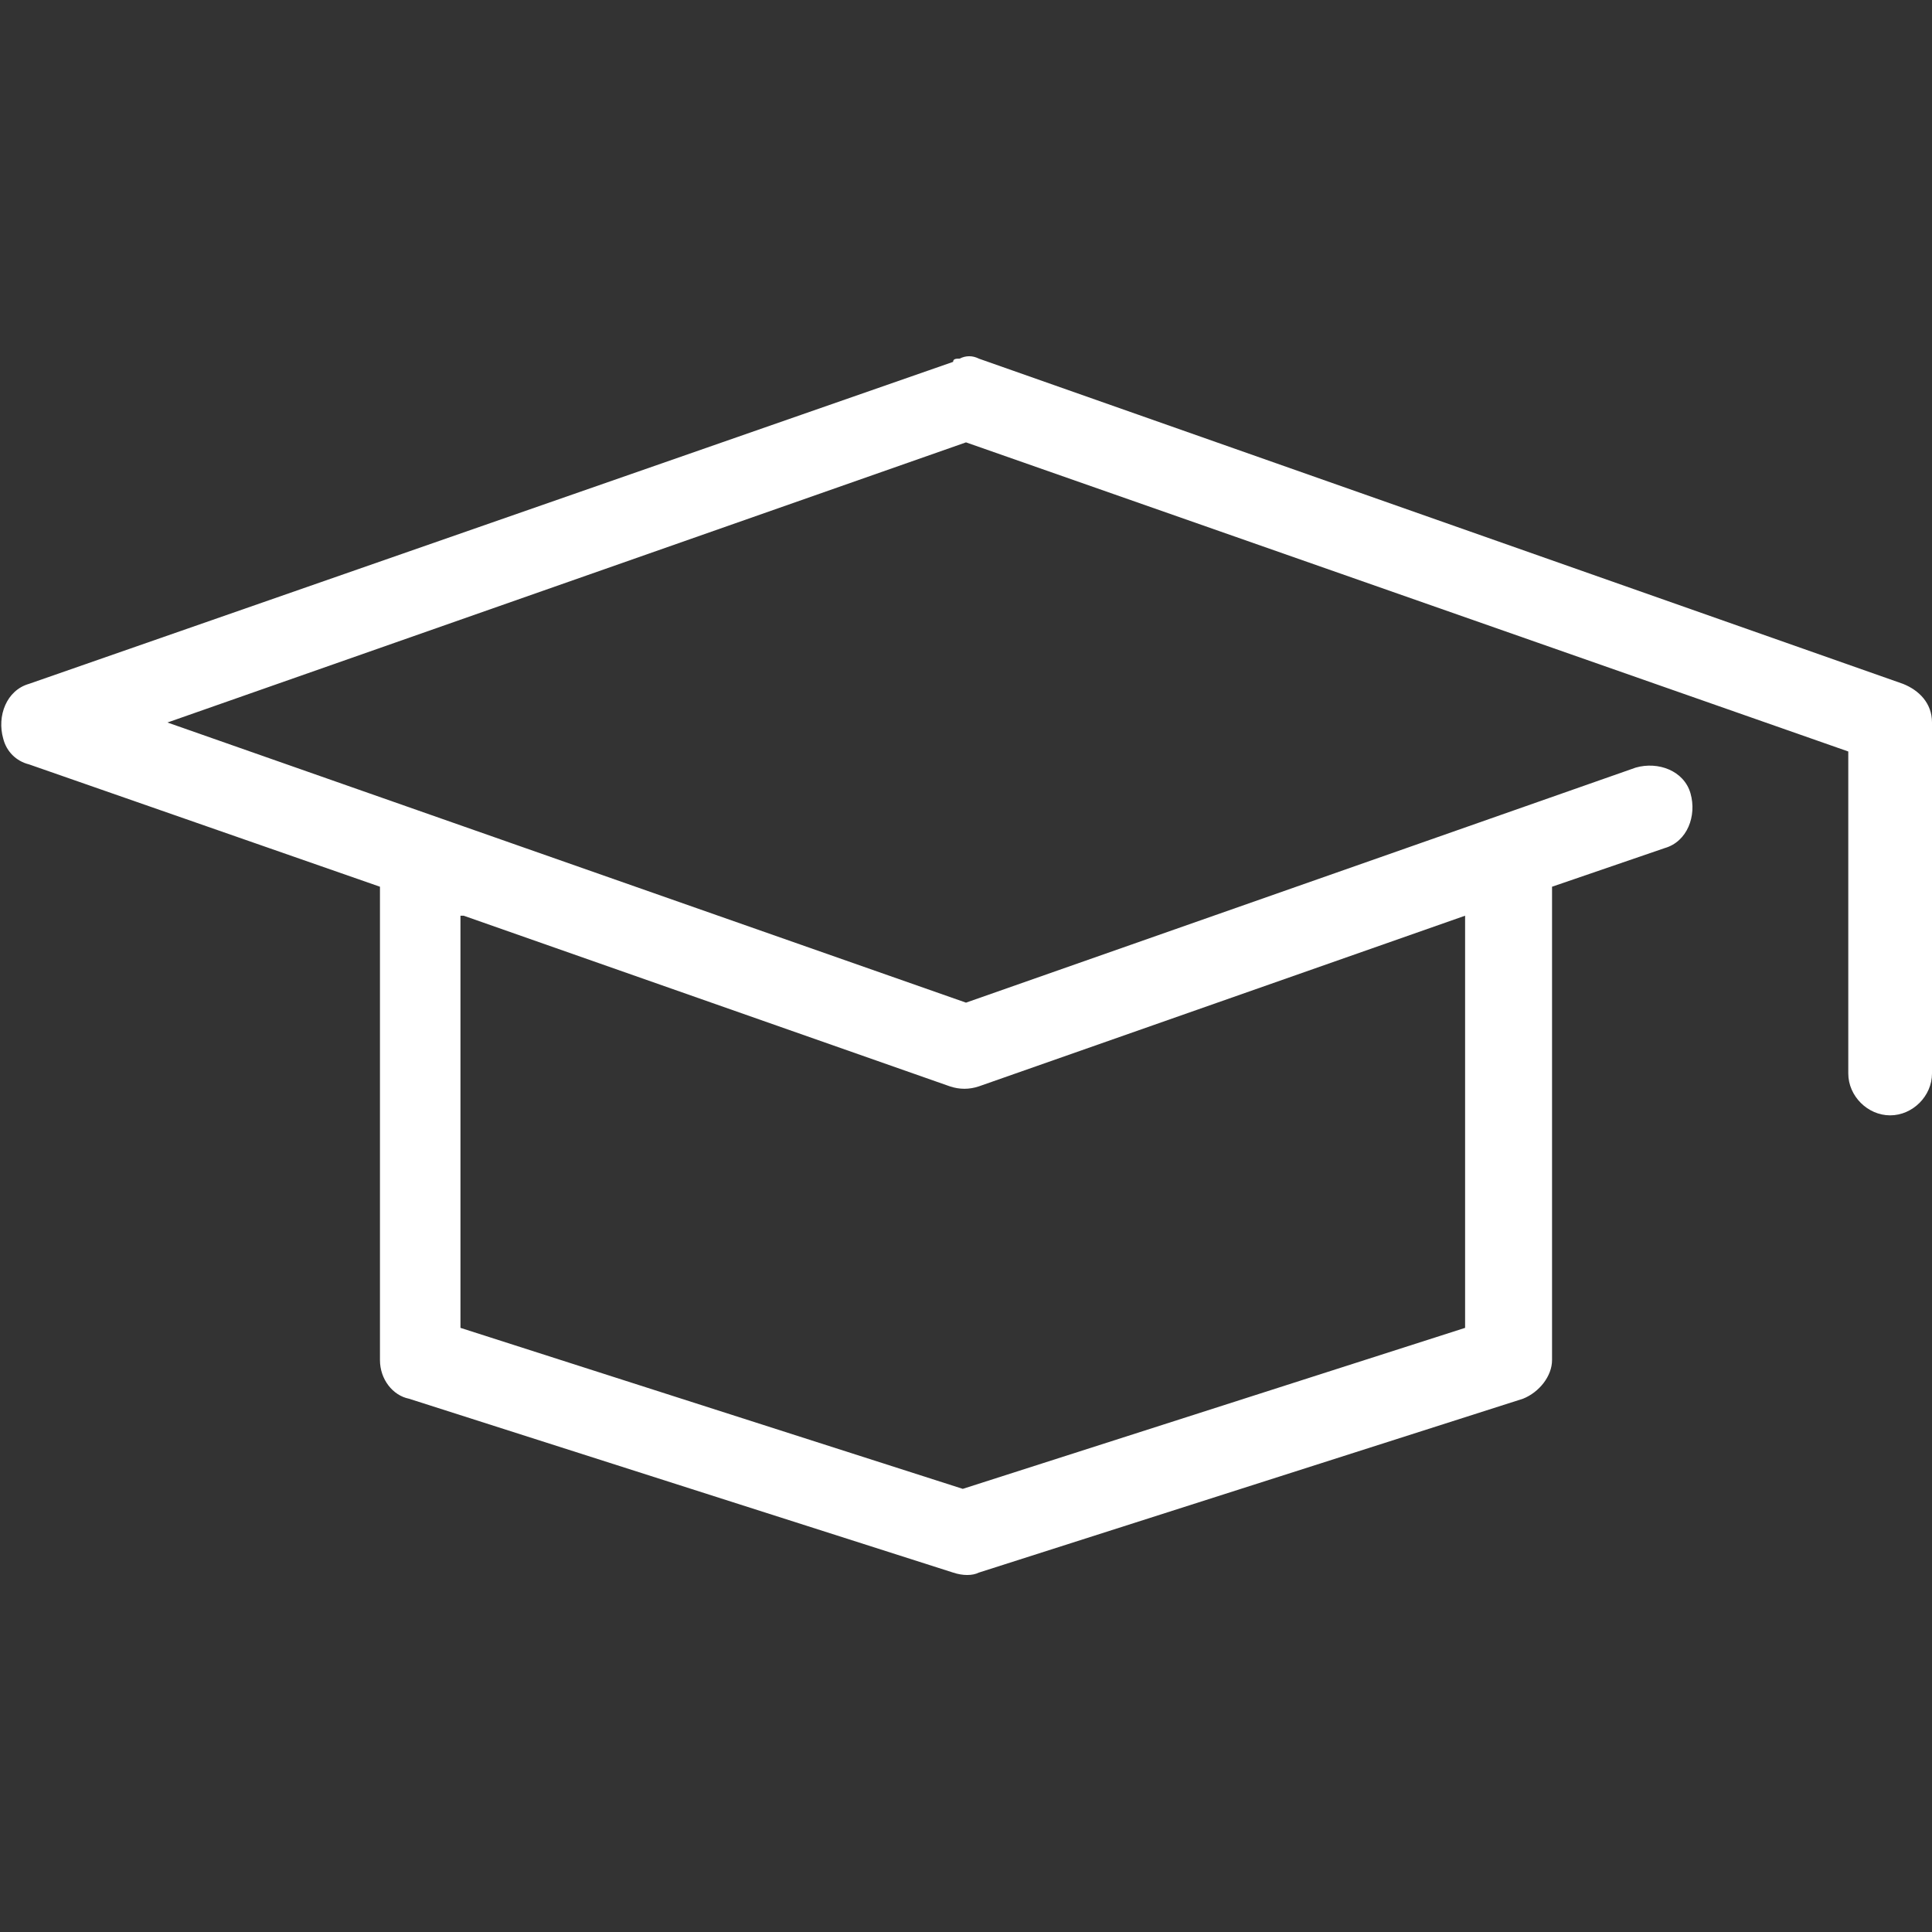 <?xml version="1.0" encoding="utf-8"?>
<!-- Generator: Adobe Illustrator 24.0.2, SVG Export Plug-In . SVG Version: 6.00 Build 0)  -->
<svg version="1.1" id="Capa_1" xmlns="http://www.w3.org/2000/svg" xmlns:xlink="http://www.w3.org/1999/xlink" x="0px" y="0px"
	 viewBox="0 0 60 60" style="enable-background:new 0 0 60 60;" xml:space="preserve">
<rect x="0" y="0" width="60" height="60" fill="#333333" stroke="none"/>
<style type="text/css">
	.st0{fill:#FFFFFF;}
</style>
<g transform="translate(0,-952.362)">
	<path class="st0" d="M29.8,963.5c-0.1,0-0.2,0-0.2,0.1L0.9,973.6c-0.7,0.2-1,1-0.8,1.7c0.1,0.4,0.4,0.7,0.8,0.8l10.9,3.8v14.7
		c0,0.6,0.4,1.1,0.9,1.2l16.9,5.4c0.3,0.1,0.6,0.1,0.8,0l16.9-5.4c0.5-0.2,0.9-0.7,0.9-1.2v-14.7l3.5-1.2c0.7-0.2,1-1,0.8-1.7
		c-0.2-0.7-1-1-1.7-0.8L30,983.5l-24.8-8.7l24.8-8.7l27.4,9.6v10c0,0.7,0.6,1.3,1.3,1.3s1.3-0.6,1.3-1.3c0,0,0,0,0,0v-10.9
		c0-0.6-0.4-1-0.9-1.2l-28.7-10.1C30.2,963.4,30,963.4,29.8,963.5z M14.4,980.8l15.1,5.3c0.3,0.1,0.6,0.1,0.9,0l15.1-5.3v12.8
		l-15.6,5l-15.6-5V980.8z"/>
</g>
</svg>

